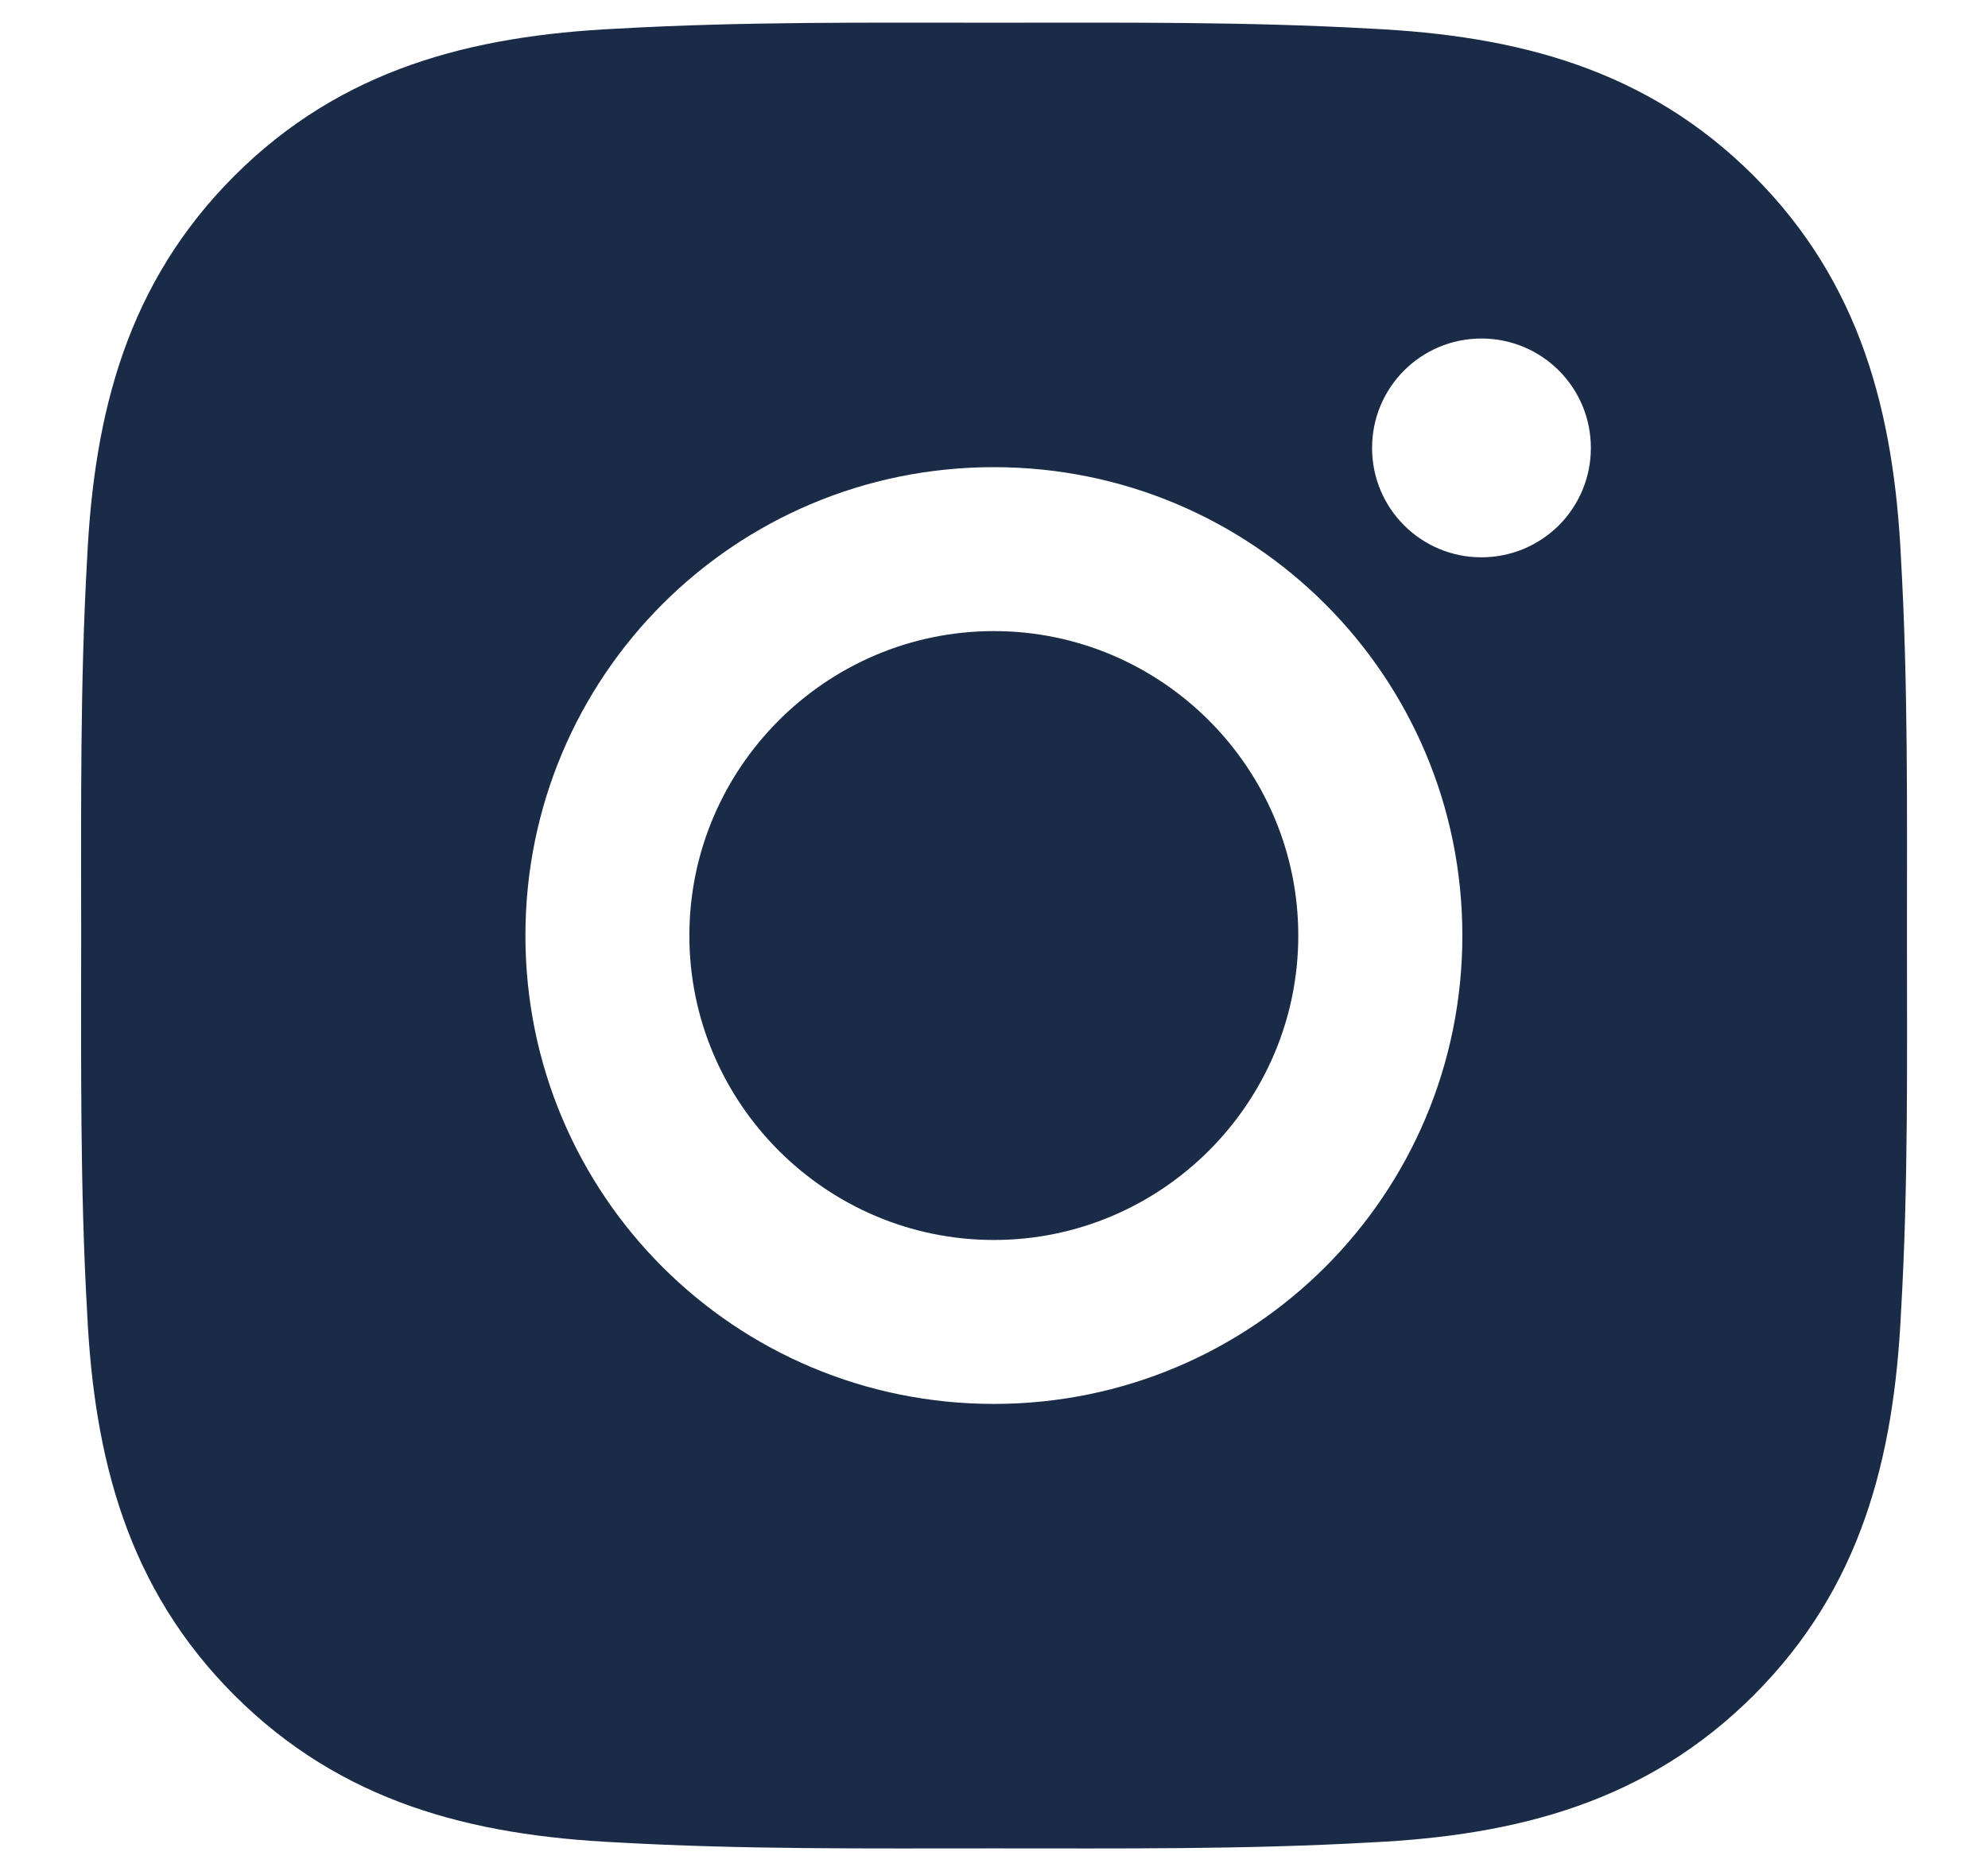 <svg width="17" height="16" viewBox="0 0 17 16" fill="none" xmlns="http://www.w3.org/2000/svg">
<path d="M8.499 5.397C7.065 5.397 5.895 6.567 5.895 8.001C5.895 9.434 7.065 10.604 8.499 10.604C9.932 10.604 11.102 9.434 11.102 8.001C11.102 6.567 9.932 5.397 8.499 5.397ZM16.307 8.001C16.307 6.922 16.317 5.854 16.256 4.778C16.196 3.528 15.911 2.419 14.997 1.504C14.081 0.588 12.973 0.305 11.723 0.245C10.645 0.184 9.577 0.194 8.501 0.194C7.422 0.194 6.354 0.184 5.278 0.245C4.028 0.305 2.919 0.59 2.004 1.504C1.088 2.421 0.805 3.528 0.745 4.778C0.684 5.856 0.694 6.924 0.694 8.001C0.694 9.077 0.684 10.147 0.745 11.223C0.805 12.473 1.09 13.583 2.004 14.497C2.921 15.413 4.028 15.696 5.278 15.756C6.356 15.817 7.424 15.807 8.501 15.807C9.579 15.807 10.647 15.817 11.723 15.756C12.973 15.696 14.083 15.411 14.997 14.497C15.913 13.581 16.196 12.473 16.256 11.223C16.319 10.147 16.307 9.079 16.307 8.001ZM8.499 12.006C6.282 12.006 4.493 10.217 4.493 8.001C4.493 5.784 6.282 3.995 8.499 3.995C10.715 3.995 12.505 5.784 12.505 8.001C12.505 10.217 10.715 12.006 8.499 12.006ZM12.668 4.766C12.151 4.766 11.733 4.348 11.733 3.831C11.733 3.313 12.151 2.895 12.668 2.895C13.186 2.895 13.604 3.313 13.604 3.831C13.604 3.954 13.58 4.075 13.533 4.189C13.486 4.302 13.417 4.406 13.33 4.493C13.243 4.579 13.14 4.648 13.027 4.695C12.913 4.742 12.791 4.766 12.668 4.766Z" fill="#1A2B47"/>
</svg>
